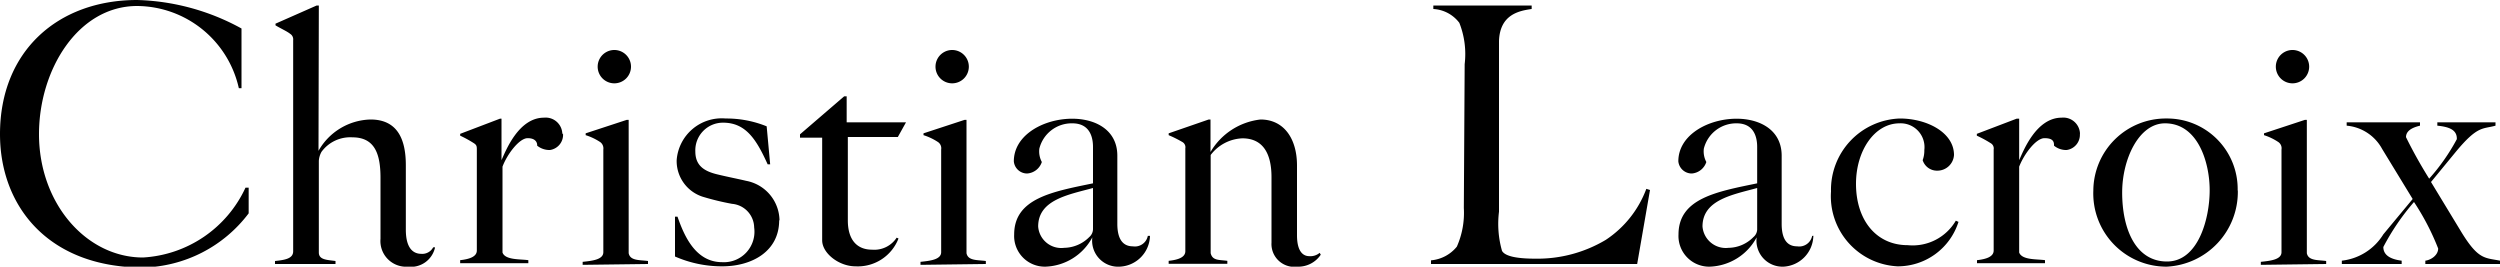 <svg xmlns="http://www.w3.org/2000/svg" width="150" height="16" viewBox="0 0 150 16"><defs/><path d="M14.92 12.75v-1.49h-.19a7.23 7.23 0 01-6.15 4.19c-3.39 0-6.24-3.23-6.24-7.4C2.34 4.17 4.69.36 8.23.36a6.3 6.3 0 016.1 4.93h.16V1.71A13.74 13.74 0 008.23 0C3.47 0 0 3.07 0 8.05c0 4.36 2.94 8 8.58 8a8.16 8.16 0 006.34-3.25M26.1 14.84h-.11a.74.74 0 01-.71.39c-.48 0-.93-.32-.93-1.45V9.91c0-1.58-.52-2.74-2.12-2.74a3.69 3.69 0 00-3.12 1.88l.02-8.72H19l-2.47 1.09v.1c.31.19.68.35.88.51a.39.39 0 01.18.38v12.67c0 .45-.53.52-1.09.58v.18h3.63v-.18c-.49-.07-1-.06-1-.51v-5.5a1.28 1.28 0 01.16-.54 2.14 2.14 0 011.85-.87c1.35 0 1.69 1 1.69 2.43v3.66A1.54 1.54 0 0024.47 16a1.48 1.48 0 001.63-1.14M33.74 8.06a1 1 0 00-1.1-1c-1.53 0-2.3 2-2.55 2.55V7.12H30l-2.39.91v.11a6.86 6.86 0 01.82.45c.17.11.18.19.18.38v6.06c0 .38-.46.52-1 .58v.18h4.09v-.18c-.5-.07-1.39 0-1.55-.46V10c.27-.73 1-1.71 1.51-1.71s.58.3.57.45A1.17 1.17 0 0033 9a.92.92 0 00.78-1M38.88 15.84v-.18c-.49-.07-1.07 0-1.16-.47v-8h-.11L35.14 8v.11a3.44 3.44 0 01.88.42.47.47 0 01.18.44v6.16c0 .45-.67.52-1.24.58v.18zM37.86 4a1 1 0 00-2 0 1 1 0 001 1 1 1 0 001-1M46.77 13.22a2.45 2.45 0 00-2-2.37c-.46-.11-1.17-.25-1.7-.38-.77-.18-1.35-.5-1.35-1.38a1.66 1.66 0 011.66-1.73c1.37 0 2 1 2.68 2.5h.15L46 7.58a6.41 6.41 0 00-2.46-.47 2.71 2.71 0 00-2.94 2.5 2.25 2.25 0 001.55 2.19 15.91 15.91 0 001.77.43 1.45 1.45 0 011.33 1.42 1.83 1.83 0 01-1.92 2.08c-1.6 0-2.28-1.58-2.68-2.73h-.15v2.39a7 7 0 002.83.59c1.79 0 3.42-.9 3.42-2.76M54.36 7.34H50.8V5.78h-.15L48 8.06v.2h1.33v6.16c0 .77 1 1.56 2 1.56a2.62 2.62 0 002.58-1.67l-.11-.05a1.6 1.6 0 01-1.48.72c-.86 0-1.45-.54-1.45-1.76v-5h3zM59.15 15.84v-.18c-.49-.07-1.07 0-1.16-.47v-8h-.11L55.41 8v.11a3.44 3.44 0 01.88.42.45.45 0 01.18.44v6.16c0 .45-.67.52-1.24.58v.18zM58.13 4a1 1 0 00-2 0 1 1 0 001 1 1 1 0 001-1M65.58 13.72a.64.64 0 01-.22.5 2.17 2.17 0 01-1.51.65 1.39 1.39 0 01-1.56-1.28c0-1.61 1.83-1.91 3.29-2.31zm3.4.43h-.11a.79.79 0 01-.9.63c-.47 0-.93-.27-.93-1.35V9.34c0-3.36-6.21-2.62-6.21.34a.8.8 0 00.8.73 1 1 0 00.88-.69 1.35 1.35 0 01-.15-.8 2 2 0 011.98-1.52c1.15 0 1.24 1 1.24 1.42V11c-2.43.5-4.73.9-4.73 3.07A1.84 1.84 0 0062.71 16a3.31 3.31 0 002.83-1.76A1.56 1.56 0 0067.17 16 1.9 1.9 0 0069 14.15M79.24 15.27l-.06-.1a.86.86 0 01-.62.2c-.34 0-.74-.23-.74-1.26V9.93c0-1.62-.79-2.76-2.19-2.76a4 4 0 00-3 1.95V7.17h-.11l-2.4.83v.11a7 7 0 01.82.41.36.36 0 01.18.38v6.17c0 .38-.45.52-1 .58v.18h3.52v-.18c-.49-.07-.89 0-1-.46V9.3a2.51 2.51 0 011.9-1c1.26 0 1.75.94 1.75 2.33v3.93A1.37 1.37 0 0077.84 16a1.62 1.62 0 001.4-.71M87.83 12.48a5 5 0 01-.42 2.32 2.24 2.24 0 01-1.55.82v.22h12.37L99 11.4l-.22-.07a6.29 6.29 0 01-2.43 3.06 8 8 0 01-4.23 1.13c-1.17 0-1.83-.16-2-.47a5.92 5.92 0 01-.18-2.35V2.45C90 .88 91.12.65 91.9.54V.33H86v.21a2.1 2.1 0 011.56.83 5.09 5.09 0 01.32 2.48M105.43 13.72a.61.61 0 01-.22.5 2.13 2.13 0 01-1.5.65 1.4 1.4 0 01-1.56-1.28c0-1.61 1.83-1.91 3.28-2.31zm3.4.43h-.1a.79.79 0 01-.9.63c-.48 0-.93-.27-.93-1.35V9.34c0-3.36-6.2-2.62-6.2.34a.81.81 0 00.81.73 1 1 0 00.87-.69 1.35 1.35 0 01-.15-.8 2 2 0 011.97-1.52c1.14 0 1.23 1 1.23 1.42V11c-2.42.5-4.72.9-4.72 3.07a1.84 1.84 0 001.87 1.93 3.32 3.32 0 002.82-1.76A1.56 1.56 0 00107 16a1.89 1.89 0 001.8-1.83M117.5 13.31l-.15-.07a3 3 0 01-2.89 1.47c-1.89 0-3.1-1.51-3.1-3.68 0-2 1.12-3.63 2.61-3.63a1.43 1.43 0 011.49 1.6 1.66 1.66 0 01-.1.61.9.9 0 00.88.63 1 1 0 001-.94c0-1.36-1.64-2.19-3.25-2.19a4.28 4.28 0 00-4.13 4.38 4.21 4.21 0 004 4.49 3.82 3.82 0 003.65-2.67M124.8 8.06a1 1 0 00-1.1-1c-1.53 0-2.3 2-2.55 2.55V7.12H121l-2.39.91v.11a7 7 0 01.83.45.36.36 0 01.18.38v6.06c0 .38-.46.52-1 .58v.18h4.08v-.18c-.49-.07-1.38 0-1.55-.46V10c.28-.73 1-1.71 1.52-1.71s.58.22.57.45A1.14 1.14 0 00124 9a.92.92 0 00.79-1M132.58 11.42c0 1.69-.68 4.27-2.56 4.27s-2.69-1.95-2.69-4.14c0-2 1-4.15 2.57-4.15 2 0 2.68 2.39 2.68 4m1.68 0A4.23 4.23 0 00130 7.11a4.35 4.35 0 00-4.4 4.33A4.39 4.39 0 00130 16a4.49 4.49 0 004.27-4.54M139.57 15.84v-.18c-.48-.07-1.07 0-1.16-.47v-8h-.11l-2.46.81v.11a3.36 3.36 0 01.87.42.45.45 0 01.18.44v6.16c0 .45-.67.52-1.24.58v.18zM138.55 4a1 1 0 00-2 0 1 1 0 001 1 1 1 0 001-1M149.73 7.54v-.2h-3.49v.2c.69.07 1.19.24 1.17.81a12.12 12.12 0 01-1.66 2.37 27.93 27.93 0 01-1.39-2.49c0-.49.62-.63.84-.69v-.2h-4.4v.2a2.69 2.69 0 012.13 1.4l1.83 3-1.76 2.12a3.36 3.36 0 01-2.49 1.58v.2h3.59v-.2c-.56-.07-1.1-.27-1.1-.82a14 14 0 011.84-2.7 14.8 14.8 0 011.45 2.79c0 .41-.44.69-.77.73v.2H150v-.2c-.91-.18-1.3-.05-2.32-1.72l-1.82-3 1.48-1.8c1.33-1.61 1.62-1.36 2.39-1.58"/></svg>